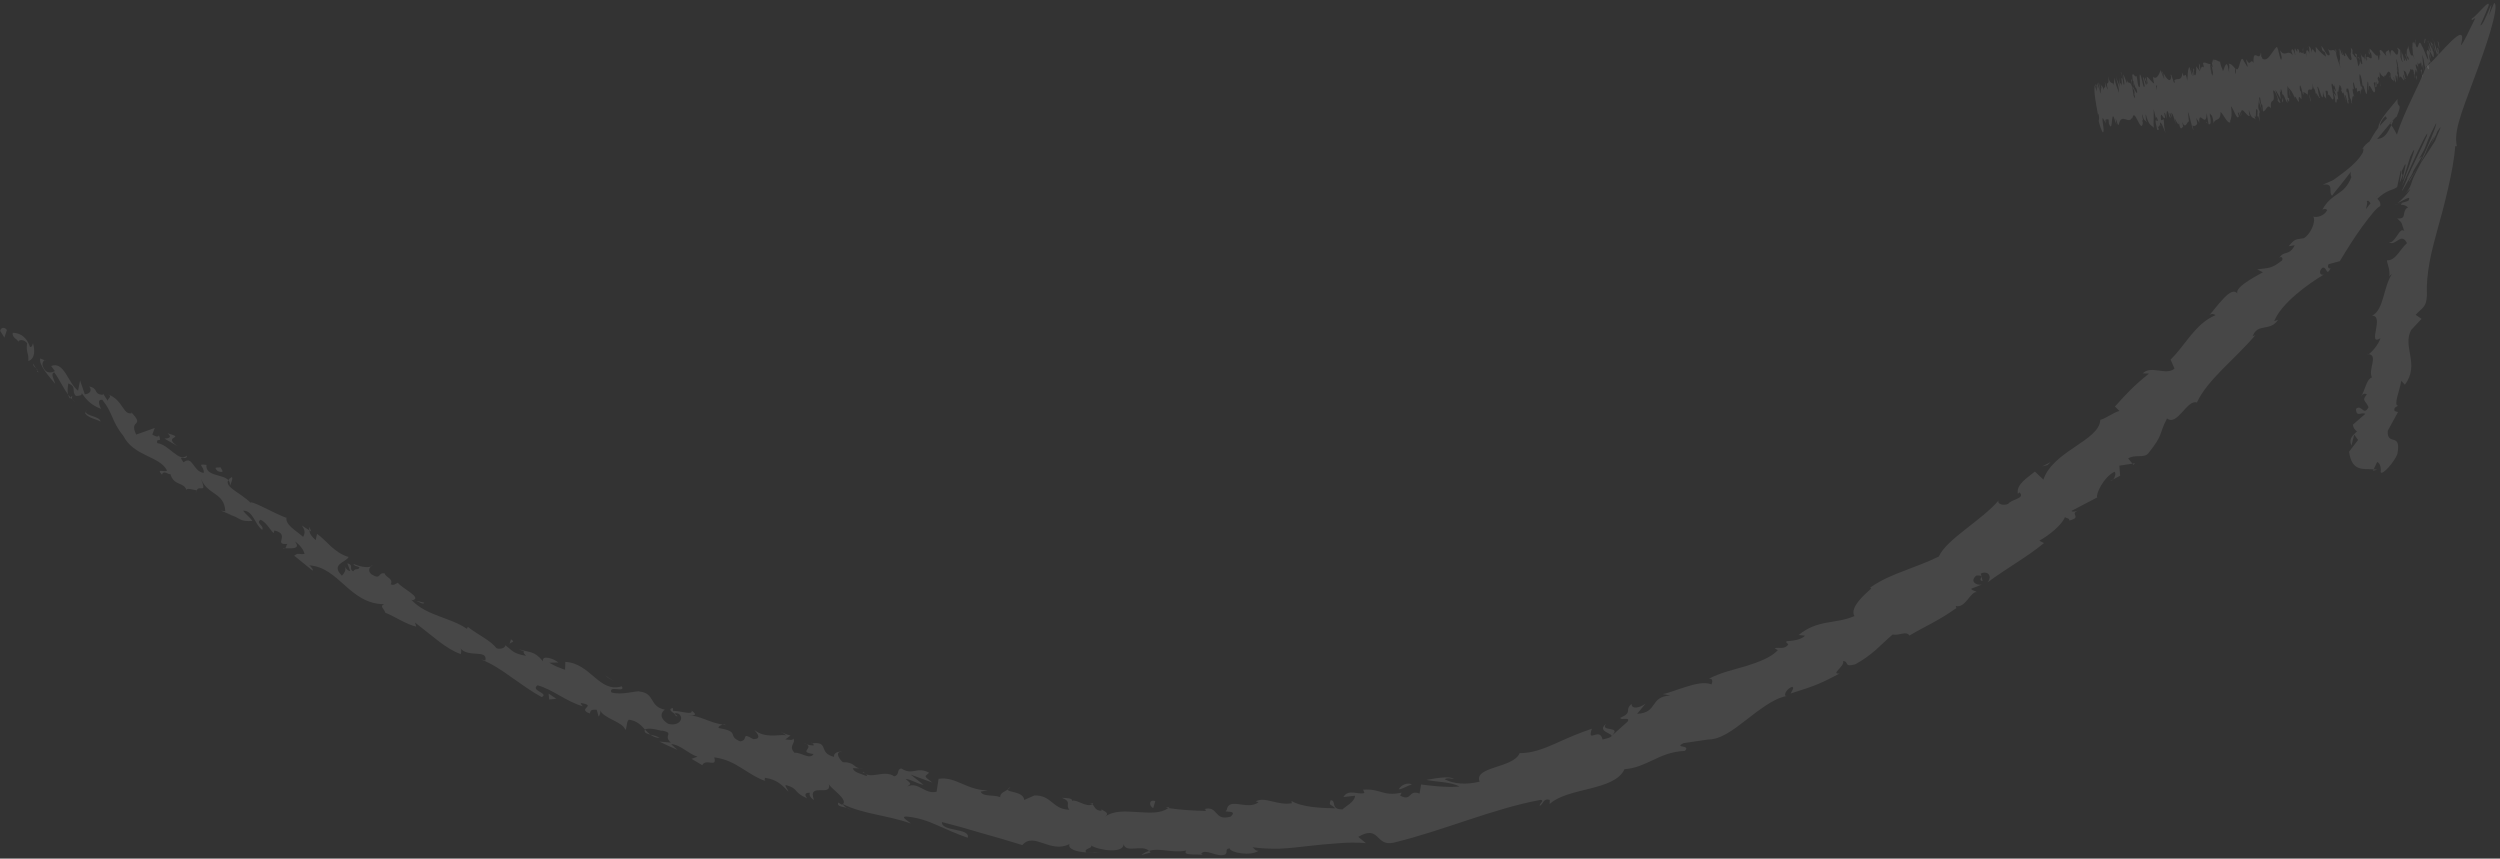 <?xml version="1.0" encoding="UTF-8"?> <svg xmlns="http://www.w3.org/2000/svg" width="297" height="102" viewBox="0 0 297 102" fill="none"><rect x="0" y="0" width="297" height="102" fill="#333333" stroke="none"/> <path d="M0.025 39.313C0.039 39.009 0.474 38.726 0.821 39.203L0.52 40.111L0.025 39.313Z" fill="white" fill-opacity="0.1"></path> <path d="M3.922 40.774C4.133 41.527 4.218 42.593 3.367 42.896C3.428 41.832 3.074 41.986 3.215 40.771C2.866 40.314 2.298 40.306 2.153 40.604C2.158 40.303 1.376 40.139 1.525 39.532C2.52 39.555 3.216 40.161 3.567 41.228C3.85 41.227 3.85 40.924 3.922 40.774Z" fill="white" fill-opacity="0.1"></path> <path d="M49.471 71.397L49.114 71.312C49.226 71.31 49.346 71.342 49.471 71.397Z" fill="white" fill-opacity="0.1"></path> <path d="M80.444 85.123C80.21 85.013 80.139 84.894 80.155 84.816C80.359 84.954 80.524 85.074 80.444 85.123Z" fill="white" fill-opacity="0.1"></path> <path d="M86.195 86.142C86.07 86.129 85.968 86.105 85.857 86.087C86.004 86.053 86.14 86.056 86.195 86.142Z" fill="white" fill-opacity="0.1"></path> <path d="M49.471 71.397L50.398 71.591C50.32 71.867 49.888 71.556 49.471 71.397Z" fill="white" fill-opacity="0.1"></path> <path d="M8.325 47.367C8.204 47.211 8.133 47.045 8.089 46.869C8.186 47 8.283 47.123 8.389 47.243C8.368 47.285 8.349 47.32 8.325 47.367Z" fill="white" fill-opacity="0.1"></path> <path d="M36.976 63.15L36.744 63.001C36.728 62.875 36.728 62.734 36.74 62.582L36.976 63.15Z" fill="white" fill-opacity="0.1"></path> <path d="M27.518 56.679C27.748 56.802 27.403 57.457 27.302 57.777C27.355 57.445 27.28 57.215 27.126 57.038C27.201 56.921 27.325 56.804 27.518 56.679Z" fill="white" fill-opacity="0.1"></path> <path d="M12.217 46.727L12.031 46.443C12.076 46.521 12.167 46.635 12.217 46.727Z" fill="white" fill-opacity="0.1"></path> <path d="M44.052 67.298C44.124 67.214 44.208 67.151 44.275 67.125C44.228 67.204 44.149 67.259 44.052 67.298Z" fill="white" fill-opacity="0.1"></path> <path d="M281.286 42.04C281.34 42.042 281.369 42.062 281.414 42.069C281.326 42.118 281.271 42.128 281.286 42.04Z" fill="white" fill-opacity="0.1"></path> <path d="M281.913 55.93L281.992 55.757C282.132 55.767 282.269 55.778 282.401 55.807L281.913 55.93Z" fill="white" fill-opacity="0.1"></path> <path d="M96.502 88.306C96.48 88.307 96.474 88.307 96.454 88.307C96.212 88.149 96.358 88.207 96.502 88.306Z" fill="white" fill-opacity="0.1"></path> <path d="M190.806 85.996C190 86.99 192.763 86.176 191.462 87.429C191.505 87.107 189.672 86.865 190.806 85.996Z" fill="white" fill-opacity="0.1"></path> <path d="M8.619 47.488C8.735 47.595 8.854 47.702 8.982 47.798C8.798 47.678 8.688 47.583 8.619 47.488Z" fill="white" fill-opacity="0.1"></path> <path d="M191.462 87.429L191.327 87.558C191.382 87.505 191.414 87.475 191.462 87.429Z" fill="white" fill-opacity="0.1"></path> <path d="M120.021 93.499C119.955 93.621 119.847 93.706 119.735 93.787C119.753 93.712 119.82 93.629 120.021 93.499Z" fill="white" fill-opacity="0.1"></path> <path d="M102.111 91.271L102.57 91.275C102.382 91.301 102.236 91.291 102.111 91.271Z" fill="white" fill-opacity="0.1"></path> <path d="M129.22 95.476C129.467 95.433 129.556 95.337 129.88 95.453C129.848 95.488 129.815 95.513 129.774 95.537C129.66 95.43 129.504 95.374 129.22 95.476Z" fill="white" fill-opacity="0.1"></path> <path d="M138.971 95.852C138.919 95.907 138.85 95.948 138.789 95.996C138.692 95.982 138.579 95.966 138.48 95.952L138.971 95.852Z" fill="white" fill-opacity="0.1"></path> <path d="M286.232 21.414C286.669 20.755 286.973 20.297 287.245 19.885C286.427 21.174 286.054 21.993 286.232 21.414Z" fill="white" fill-opacity="0.1"></path> <path d="M8.594 47.054C8.52 47.233 8.525 47.36 8.619 47.488C8.535 47.409 8.461 47.325 8.389 47.243C8.436 47.141 8.498 47.058 8.594 47.054Z" fill="white" fill-opacity="0.1"></path> <path d="M129.219 101.278L130.83 101.259C130.378 101.305 129.792 101.309 129.219 101.278Z" fill="white" fill-opacity="0.1"></path> <path d="M250.707 57.133L251.04 56.96C250.945 57.065 250.834 57.134 250.707 57.133Z" fill="white" fill-opacity="0.1"></path> <path d="M135.591 101.58C135.885 101.326 136.193 101.181 136.509 101.089C136.574 101.148 136.648 101.197 136.69 101.282L135.591 101.58Z" fill="white" fill-opacity="0.1"></path> <path d="M284.477 24.359C284.899 24.226 284.981 24.201 285.063 24.175C285.402 24.065 285.808 23.985 286.123 23.84C286.578 23.054 285.381 23.914 284.829 24.13C284.987 24.005 285.347 23.698 285.682 23.333C286.016 22.976 286.323 22.565 286.331 22.447C286.127 22.633 286.059 22.673 285.786 22.987C286.324 22.328 286.412 21.974 286.526 21.617C286.646 21.235 286.791 20.854 287.616 19.353C287.493 19.515 287.37 19.695 287.257 19.868C287.998 18.755 288.757 17.603 289.313 16.71C289.436 16.229 290.509 14.127 289.519 15.685C289.483 15.932 289.064 16.65 288.72 17.291L289.268 16.087C287.859 18.262 288.622 17.553 287.55 19.291C287.853 18.605 288.368 17.488 288.791 16.47C289.211 15.464 289.536 14.573 289.38 14.687C287.799 17.724 288.563 16.989 287.327 18.923C287.478 18.762 287.62 18.643 287.753 18.566C285.506 22.243 287.853 18.564 285.426 22.603C285.24 22.847 285.444 22.448 285.67 21.951C285.891 21.475 286.134 20.898 285.934 21.203C286.904 19.103 287.314 18.353 288.297 16.188C288.495 15.585 288.243 15.959 287.878 16.666C287.507 17.38 287.005 18.453 286.555 19.445C285.626 21.463 285.003 23.024 285.635 21.285C285.965 20.396 286.439 19.116 286.665 18.388C286.9 17.647 286.845 17.515 286.322 18.656C286.072 19.499 285.796 20.378 285.493 21.291C285.295 21.625 285.55 20.734 285.688 20.109C285.844 19.459 285.842 19.126 285.357 20.282C285.26 21.017 285.538 20.56 285.394 20.932C284.993 22.069 285.077 21.739 285.153 21.265C285.239 20.779 285.363 20.093 285.196 20.308L284.781 22.218C284.509 22.443 284.222 22.486 283.825 22.659C283.436 22.824 282.935 23.121 282.429 23.613C282.605 23.815 282.834 23.973 282.78 24.468C282.509 24.625 282.229 24.892 281.979 25.194L281.353 25.969C281.097 26.293 280.848 26.624 280.606 26.959C279.635 28.301 278.763 29.714 277.971 31.026L276.644 31.385C276.475 31.592 276.577 31.99 276.877 31.87C276.323 32.949 276.476 31.592 275.883 31.817C275.406 32.283 275.631 32.776 276.08 32.61C274.219 33.728 271.055 35.985 270.175 38.15L270.629 37.995C269.687 39.447 268.214 38.33 267.619 39.937L267.929 39.818C265.549 42.643 262.26 45.082 260.989 47.821C259.842 47.385 258.659 50.678 257.442 49.712C256.412 51.696 257.077 51.53 255.193 53.884C254.641 54.459 253.665 53.942 252.822 54.463L253.333 55.084L251.777 55.321L251.871 56.515L251.04 56.96C251.286 56.683 251.395 56.178 251.203 56.038C249.884 56.696 248.936 58.771 249.152 59.093L246.074 60.705C246.335 60.909 246.849 60.638 247.33 60.515C245.4 61.018 247.604 61.382 245.835 61.843C245.894 61.56 245.442 61.545 245.311 61.441C244.964 62.335 243.509 63.547 242.274 64.236L242.827 64.514C240.879 66.141 238.39 67.498 236.114 69.192C236.786 68.38 236.039 67.741 235.316 68.15L235.534 69.032C234.789 68.906 236.063 68.28 234.786 68.376C233.973 69.052 234.754 69.569 235.416 69.451L234.184 69.939C234.266 70.19 234.592 70.129 234.842 70.35C234.107 70.214 233.484 72.316 232.337 71.991L232.418 72.242C230.089 73.879 228.832 74.317 226.843 75.504C226.415 74.907 225.735 75.526 224.842 75.386C224.188 75.936 223.536 76.584 222.826 77.225C222.101 77.84 221.309 78.436 220.405 78.919C218.975 79.317 219.732 78.588 218.956 78.53C219.196 79.163 217.391 80.124 218.546 80.016C216.37 81.159 215.743 81.446 212.736 82.386C212.91 81.988 213.189 81.709 212.91 81.596C212.363 81.756 211.906 82.433 212.123 82.682L212.286 82.676C211.4 82.853 210.569 83.28 209.768 83.823C208.962 84.357 208.163 84.962 207.387 85.572C205.827 86.773 204.318 87.939 202.762 87.848L202.934 87.851L199.99 88.288C198.811 88.903 200.917 88.448 200.168 89.206C198.515 89.281 197.408 89.806 196.358 90.306C195.301 90.786 194.319 91.288 192.99 91.379C191.797 93.994 186.282 93.507 184.098 95.519L184.115 95.026C183.323 94.787 183.381 95.506 182.916 95.746C182.887 95.38 183.528 95.147 183.043 95.018C177.267 96.091 171.478 98.684 165.546 100.112C163.373 100.591 163.941 97.923 161.361 99.417L162.261 100.162C161.121 100.062 159.991 100.091 158.866 100.19C157.737 100.265 156.61 100.37 155.487 100.501C154.363 100.623 153.243 100.768 152.127 100.817C151.009 100.845 149.898 100.811 148.802 100.656C149.071 100.84 149.093 101.098 149.517 101.069C148.633 101.747 146.119 101.306 146.089 100.783C145.415 100.854 145.949 101.248 145.54 101.517C144.625 101.905 143.206 100.764 142.729 101.396C142.647 101.499 142.991 101.594 143.162 101.64C142.555 101.348 140.358 101.773 140.931 101.038C139.297 101.407 137.815 100.673 136.509 101.089C135.685 100.267 133.705 101.431 133.484 100.252C133.553 101.44 130.58 101.046 129.592 100.434C129.914 100.809 128.673 100.753 129.041 101.269C127.863 101.199 126.809 100.844 127.062 100.268C124.773 101.463 122.849 98.774 121.449 100.395C119.751 99.856 118.119 99.394 116.535 98.95C114.956 98.471 113.42 98.045 111.904 97.66C111.815 98.839 115.295 98.326 114.971 99.527C113.534 99.049 112.438 98.494 111.334 98.034C110.236 97.546 109.133 97.14 107.664 97C106.884 97.012 107.988 97.584 108.203 97.831C105.379 96.826 102.563 96.73 100.136 95.53C100.116 95.641 100.365 95.823 100.606 95.969C100.106 95.824 99.391 95.843 99.577 95.341L100.032 95.609C101.013 95.061 98.432 93.516 98.451 93.097C98.918 94.805 95.851 92.822 96.707 95.048C96.401 94.864 96.051 94.512 96.22 94.186C95.704 94.159 95.492 94.32 95.885 94.843C94.157 94.097 94.954 93.7 93.334 93.252C93.268 93.504 93.567 93.695 93.652 94.037C92.968 93.312 92.292 92.588 90.868 92.403C90.905 92.576 90.688 92.726 91.097 92.841C88.765 92.093 87.539 90.309 84.847 89.975C85.236 91.295 83.871 90.033 83.424 90.903L82.158 90.151L82.858 89.895C81.663 89.493 80.853 88.459 79.727 88.399L80.472 89.088C79.748 88.778 79.036 88.435 78.323 88.098L79.697 88.224C78.684 87.302 80.249 87.113 78.599 86.778C78.879 86.991 77.427 86.346 76.61 86.651C76.144 86.135 75.664 85.628 74.721 85.499C74.383 85.697 74.504 86.575 74.283 86.708C74.016 85.719 71.639 85.386 71.254 84.291C71.414 84.578 71.232 85.055 71.112 85.12L70.891 84.313C70.271 84.291 70.153 84.35 70.082 84.764C68.43 84.177 71.073 83.845 68.963 83.509C69.091 83.622 68.98 83.683 69.252 83.91C67.23 83.329 65.725 81.936 63.864 81.412C62.942 82.067 65.284 82.334 64.354 82.816C63.134 82.151 61.953 81.288 60.772 80.465C59.601 79.622 58.424 78.833 57.173 78.349L57.668 78.471C57.95 77.078 55.584 78.197 54.677 76.99C54.924 77.232 54.713 77.872 54.704 77.694C52.965 77.064 51.529 75.669 49.309 73.96L49.441 74.436C48.334 74.213 46.867 73.22 45.772 72.788C45.646 72.308 45.038 72.032 45.646 71.78C41.502 71.756 40.306 67.388 36.726 67.162C37.049 67.364 37.336 67.901 37.077 67.744L34.954 66.016C35.458 65.621 35.45 65.898 36.18 65.806C36.081 65.319 35.587 64.676 35.023 64.316C35.833 65.306 34.494 65.129 33.867 65.128C34.042 65.02 33.999 64.752 34.138 64.618C32.364 64.76 34.595 63.472 32.591 63.022L32.503 63.343C31.988 62.81 31.665 62.095 30.966 61.743C30.31 62.147 31.426 62.437 31.151 62.944C30.253 62.311 30.092 60.646 28.887 60.666C29.161 61.088 29.712 61.467 29.988 61.889C28.64 61.962 28.651 61.717 27.915 61.373L27.99 61.402L26.246 60.658L26.761 60.744C26.672 58.462 24.657 58.872 23.848 56.825C24.647 58.79 23.708 57.532 23.361 58.255C22.85 58.157 22.124 57.935 22.161 58.236C21.826 57.203 20.676 57.787 20.23 56.3C20.035 56.472 19.464 55.76 19.242 56.392C18.446 55.549 19.722 56.198 19.834 55.882C18.949 54.145 15.892 54.252 14.631 51.746C13.221 50.017 13.447 49.09 12.156 47.498C11.372 47.389 12.004 48.568 12.004 48.568C10.913 48.176 10.325 47.585 9.713 46.706C9.732 47.01 9.446 47.018 9.02 47.037C8.426 46.45 9.19 45.967 8.113 45.549C8.073 45.888 7.965 46.391 8.089 46.869C7.487 46.057 7.057 45.067 6.443 44.229C5.95 44.389 6.467 45.139 6.551 45.595C5.811 44.7 4.578 43.346 4.782 42.587L5.495 42.881C5.206 42.582 4.937 43.193 5.083 43.492C5.453 44.557 6.306 44.234 6.513 44.078L6.075 43.483C7.606 42.839 8.103 45.551 9.278 46.42L9.513 45.198L10.075 46.842C10.5 46.825 11.05 46.493 10.604 45.914C11.742 46.158 11.065 46.795 12.129 46.897C12.263 46.887 12.259 46.818 12.217 46.727L12.799 47.614C12.789 47.312 13.412 47.122 12.831 46.855C14.626 47.502 14.595 49.322 15.644 49.094L15.567 48.948C17.315 50.788 15.263 49.727 16.178 51.631L18.383 50.843L18.096 51.627C18.319 51.761 18.762 52.026 18.879 51.714C19.315 52.736 18.539 51.89 18.673 52.642C20.103 52.816 21.233 54.979 22.209 54.125C22.211 54.88 20.974 53.789 21.797 54.924C22.909 54.042 22.908 56.018 24.199 56.18C24.325 55.401 23.236 55.072 24.524 55.229C24.383 56.607 26.475 56.303 27.126 57.038C26.617 57.845 28.607 58.563 29.765 59.723C29.855 59.411 32.566 60.991 34.007 61.514L34.057 61.357C33.771 62.324 35.165 63.017 36.013 63.781C36.283 63.273 36.234 62.974 35.86 62.431L36.744 63.001C36.79 63.395 36.984 63.708 37.504 64.169L37.661 63.42C38.815 64.214 39.621 65.627 41.407 66.168C41.151 66.796 39.21 67.006 40.622 68.395C40.869 68.123 41.248 67.629 40.895 67.24C41.011 67.366 41.239 67.808 41.605 67.843L41.263 66.923C42.104 67.125 41.37 67.585 41.967 67.873C42.22 67.424 42.576 67.805 42.703 67.405C42.584 67.277 42.099 67.296 41.985 66.995C42.672 67.292 43.6 67.486 44.052 67.298C43.849 67.519 43.703 67.897 44.138 68.23C45.33 68.976 44.864 67.938 45.702 68.124C45.813 68.612 46.777 68.728 46.416 69.409C46.776 69.608 47.02 69.333 47.26 69.229C47.724 69.882 50.165 70.982 49.055 71.296L48.866 71.251C48.889 71.282 48.925 71.304 48.954 71.339C50.684 73.159 53.508 73.344 55.464 74.702L55.579 74.471C56.699 75.383 58.293 76.067 58.96 76.997C59.337 77.18 60.054 77.008 60.028 76.653C60.913 77.3 60.896 77.622 62.483 77.913C61.697 77.039 62.988 77.72 61.625 77.132C62.976 77.553 63.446 77.285 64.51 78.563C64.324 77.75 65.812 78.248 66.333 78.707L65.248 78.726C65.888 79.126 66.503 79.354 67.133 79.571L67.161 78.632C70.187 78.795 71.168 82.365 73.872 81.532C74.343 82.38 72.274 81.343 72.628 82.254C73.896 82.645 75.627 82.004 76.006 82.155C77.845 82.37 77.108 83.941 78.988 84.309C78.655 84.513 78.146 85.206 79.37 85.983C80.651 86.346 81.335 85.337 80.644 84.809C80.358 84.673 80.178 84.712 80.155 84.816C79.795 84.559 79.324 84.236 79.928 84.105L79.98 84.456C80.695 84.404 82.385 85.036 82.158 84.413C82.993 85.019 82.387 85.033 81.638 84.94C83.378 85.074 84.124 85.798 85.857 86.087C85.543 86.158 85.189 86.417 85.448 86.506C87.984 86.947 86.327 87.414 87.931 88.078C89.011 87.928 87.941 86.895 89.474 87.804C90.579 87.822 89.932 87.087 89.61 86.718C90.928 87.785 92.533 87.21 93.421 87.352L92.7 86.882C93.132 87.162 93.521 87.271 93.916 87.384L93.29 87.848C93.787 87.879 94.183 87.992 94.245 87.742C94.615 88.272 93.589 88.625 94.396 89.438C95.107 89.316 96.213 90.324 96.651 89.575C94.606 89.3 97.084 88.848 95.461 88.244C95.754 88.429 96.144 88.547 96.642 88.566C96.738 88.496 96.618 88.386 96.502 88.306C98.576 88.084 97.127 89.428 99.094 89.918C98.962 89.405 99.766 89.184 100.06 89.362C99.271 89.167 99.49 90.013 100.131 90.547C101.476 90.527 101.435 91.163 102.111 91.271L101.313 91.263C101.461 91.772 102.113 91.858 102.968 92.202C103.125 91.868 102.219 91.777 102.571 91.694C103.376 92.712 104.983 91.376 106.232 92.224C106.932 92.059 106.474 91.392 107.075 91.297C108.493 92.186 108.864 90.997 110.38 91.799C109.799 92.321 109.742 92.154 110.773 92.974L108.191 92.024L109.729 93.247C108.918 93.098 108.101 92.531 107.597 92.541C108.313 93.198 108.262 93.03 107.771 93.462C109.06 92.76 109.866 94.425 111.268 94.054L111.505 92.528C113.532 92.201 114.783 93.87 117.347 93.901L116.504 94.037C116.748 94.707 118.039 94.365 118.821 94.702C118.815 94.181 119.348 94.061 119.735 93.787C119.645 94.161 121.572 93.983 121.68 95.035L122.88 94.503C124.935 94.428 125.054 96.182 127.043 96.192C126.5 95.579 127.421 95.296 126.146 94.777C126.799 94.831 127.392 94.791 127.373 95.148C127.778 94.868 129.133 96.008 129.774 95.537C130.035 95.778 130.091 96.321 130.833 96.319C130.92 96.22 130.845 96.066 130.845 96.066C130.832 96.319 131.983 96.475 131.303 97.009C132.368 96.25 133.776 96.398 135.161 96.476C136.545 96.559 137.901 96.672 138.789 95.996C140.221 96.225 141.954 96.316 143.26 96.337C143.173 96.184 143.251 96.08 143.005 96.138C144.789 95.622 144.149 97.599 146.191 97.017C147.207 96.138 145.086 96.608 145.727 96.263C145.944 94.579 148.202 96.356 149.524 95.293L149.187 95.212C150.192 94.562 151.783 95.741 153.486 95.421C153.486 95.421 153.39 95.28 153.454 95.167C154.694 95.903 156.955 95.998 158.635 96.03C158.043 95.445 157.845 95.782 158.078 95.072C158.824 95.064 157.988 96.179 159.488 96.158C159.922 95.73 160.943 95.266 160.983 94.533L159.597 94.688C160.181 93.665 161.385 94.469 162.092 94.206L161.94 93.816C164.067 93.662 164.259 94.657 166.515 94.165L166.334 94.513C167.756 95.285 167.271 93.759 168.647 94.276L168.826 93.195C169.691 93.321 171.868 93.584 173.374 93.439C172.377 92.87 170.607 92.906 169.463 92.652C170.27 92.51 172.192 92.124 172.722 92.535C172.378 92.511 171.918 92.358 171.634 92.584C172.784 93.154 174.178 93.246 175.781 92.865C175.038 91.045 179.802 91.277 180.534 89.475C182.03 89.478 183.372 88.955 184.741 88.351C186.107 87.734 187.522 87.097 189.112 86.574C188.5 88.453 190.046 86.278 190.381 87.856C191.156 87.681 191.431 87.551 191.462 87.429L193.368 85.717C193.732 85.089 192.545 85.644 192.488 85.283C194.048 84.582 192.923 84.403 193.827 83.622C193.818 84.242 194.677 84.178 195.491 83.592L194.493 84.8C197.021 84.678 195.902 82.767 198.437 82.627L197.543 82.454C198.167 82.355 199.214 81.918 200.308 81.595C201.391 81.246 202.509 80.977 203.328 81.307C203.451 81.047 203.53 80.529 202.99 80.653C204.283 79.936 205.923 79.572 207.448 79.125C208.954 78.643 210.364 78.128 211.205 77.247L210.826 77.005C211.367 76.852 212.021 77.212 212.451 76.546C212.344 76.42 212.071 76.304 212.287 76.166C212.61 76.156 213.914 76.095 214.434 75.516L213.68 75.442C215.93 73.564 218.046 74.174 220.306 73.189C219.716 72.205 221.445 70.676 222.304 69.917L222.184 69.8C223.562 68.844 224.905 68.305 226.244 67.8C227.566 67.27 228.912 66.816 230.33 66.117C231.256 64.047 235.374 61.867 237.447 59.441C237.192 59.891 238.049 60.107 238.565 59.866C239.02 59.26 240.645 59.238 239.911 58.486L239.72 58.667C239.515 57.505 240.849 56.782 241.743 56.023L242.756 56.975C243.919 53.55 249.417 52.347 249.515 49.88C250.301 49.653 250.991 49.046 251.777 48.819L251.254 48.295C252.643 46.768 253.315 45.988 255.291 44.385L254.553 44.353C255.561 43.344 257.332 44.667 258.334 43.787L257.863 42.719C259.67 40.975 260.75 38.482 263.211 37.436C263.067 37.352 262.788 37.18 262.471 37.437C262.875 37.008 263.547 36.074 264.209 35.41C264.851 34.727 265.497 34.324 265.898 35.004C265.206 34.302 267.587 33.044 268.832 32.343L268.156 32.003C269.615 31.797 269.827 31.942 271.108 30.941C271.297 30.599 270.905 30.305 270.699 30.8C271.271 29.611 271.898 30.556 272.615 29.134L271.895 29.256C272.707 28.236 272.824 28.481 273.699 28.299C274.455 27.873 275.186 26.31 274.817 25.734C275.233 25.866 276.106 25.679 276.467 24.974C276.348 24.734 276.047 24.844 275.899 24.901C276.426 23.918 277.117 23.446 277.732 23.018C278.053 22.783 278.299 22.65 278.597 22.305C278.894 21.964 279.137 21.582 279.343 21.038C279.221 20.804 279.234 20.594 279.303 20.392C278.919 20.881 278.553 21.347 278.223 21.768C278.141 21.874 278.062 21.976 277.984 22.076C277.927 22.145 277.873 22.211 277.819 22.275C277.716 22.402 277.619 22.519 277.533 22.624C277.188 23.049 276.998 23.303 277.062 23.27C276.553 22.834 277.376 21.709 275.946 21.944C276.229 21.819 276.565 21.673 276.928 21.513C277.024 21.465 277.098 21.45 277.216 21.372C277.341 21.283 277.468 21.191 277.596 21.098C277.84 20.918 278.088 20.735 278.339 20.55C279.31 19.811 280.131 19.101 280.703 18.13C280.739 17.979 280.776 17.829 280.786 17.65L280.621 17.734C280.901 17.274 281.203 16.997 281.488 16.823C281.874 16.159 282.131 15.704 282.54 15.175C282.616 14.174 284.142 12.672 284.838 11.755C284.714 13.118 285.547 11.883 284.692 13.951C284.796 13.734 284.589 13.937 284.176 14.4C284.084 14.48 283.975 14.6 283.913 14.605C283.925 14.624 283.939 14.643 283.955 14.659C283.544 15.15 283.008 15.793 282.4 16.522C282.975 16.411 283.425 16.367 284.092 14.866C284.387 15.272 284.63 15.771 284.753 15.995C285.575 13.293 287.483 9.984 288.133 8.096C289.12 7.172 290.324 5.741 291.26 4.848C292.187 3.965 292.808 3.67 292.353 5.36C292.57 5.363 293.504 3.244 294.05 2.195C293.953 2.098 293.544 2.658 293.653 2.199C293.962 2.087 294.716 1.173 295.22 0.701C295.47 0.468 295.651 0.352 295.662 0.529C295.664 0.551 295.662 0.578 295.658 0.609C295.657 0.635 295.653 0.663 295.596 0.808C295.495 1.062 295.402 1.295 295.318 1.506C295.123 1.981 294.909 2.474 294.67 2.998C294.868 3.103 295.337 2.016 295.662 1.234C295.985 0.458 296.146 0.074 295.667 1.866L296.302 0.361C296.672 0.468 296.385 1.934 295.86 3.708C295.331 5.501 294.561 7.619 293.853 9.514C293.142 11.423 292.496 13.105 292.129 14.42C291.758 15.757 291.671 16.701 291.952 17.706C291.894 17.408 291.868 17.269 291.677 17.385C291.583 18.811 291.237 20.631 290.821 22.441C290.611 23.35 290.383 24.261 290.151 25.157L289.582 27.229C288.861 29.827 288.203 32.431 288.314 35.106C288.267 36.603 287.633 36.625 286.982 37.4L287.681 37.882L286.462 39.184C285.341 41.163 287.528 43.282 285.704 45.7L285.264 45.238C285.147 46.226 284.279 48.23 284.909 48.201C284.793 48.278 284.301 48.398 284.486 48.836L284.882 48.954L283.665 51.174C283.547 53.079 285.324 51.241 284.806 53.943C284.43 54.907 283.005 56.525 282.819 56.09C282.889 55.683 282.797 55.006 282.401 54.886L281.992 55.757C280.772 55.659 279.4 56.087 279.071 53.662L280.142 52.262L279.679 51.631L279.352 52.937C278.977 52.071 279.56 51.705 280.006 51.249C279.728 51.055 279.563 50.789 279.519 50.454L280.99 49.173C280.568 48.885 279.918 49.656 279.891 48.57C280.576 47.969 280.776 49.49 281.385 48.378C281.014 47.511 280.526 47.631 281.181 46.858C280.904 46.667 280.668 46.809 280.456 47.127C280.996 46.428 281.07 45.096 281.789 44.833C281.298 43.907 282.552 42.242 281.414 42.069C281.737 41.883 282.595 40.885 282.8 40.179C281.167 41.19 283.318 37.478 281.802 37.504C283.224 36.804 283.116 34.122 284.167 32.555C284.051 32.63 283.814 32.775 283.842 32.94C283.957 31.951 283.655 31.59 283.566 30.919C284.59 31.016 285.152 29.562 285.947 28.887C285.25 27.489 284.617 29.346 283.776 28.769C284.571 29.008 285.039 26.89 285.623 27.442C285.23 26.404 285.507 26.598 284.785 25.948C285.426 26.007 285.525 25.808 285.582 25.521C285.61 25.378 285.627 25.213 285.695 25.047C285.758 24.908 285.898 24.648 286.096 24.665C285.575 24.107 284.903 24.519 285.385 24.141C285.19 24.12 284.949 24.231 284.771 24.281C284.596 24.346 284.477 24.359 284.477 24.359ZM282.32 23.356L282.327 23.372C282.456 23.241 282.566 23.129 282.637 23.058C282.57 23.12 282.48 23.206 282.32 23.356ZM281.081 24.853C281.257 24.601 281.403 24.408 281.612 24.161C281.498 23.901 281.288 23.746 281.154 23.931C281.327 23.984 281.143 24.448 281.081 24.853ZM283.389 13.814C282.915 14.239 282.769 14.658 282.728 14.954C282.944 14.704 283.199 14.426 283.527 14.096C283.541 14.124 283.569 14.14 283.583 14.174C283.536 14.003 283.482 13.855 283.389 13.814Z" fill="white" fill-opacity="0.1"></path> <path d="M284.176 14.4C284.235 14.354 284.267 14.37 284.344 14.286C284.256 14.488 284.175 14.673 284.092 14.866C284.045 14.795 283.998 14.723 283.955 14.659C284.03 14.57 284.107 14.481 284.176 14.4Z" fill="white" fill-opacity="0.1"></path> <path d="M49.055 71.296L49.114 71.312C49.055 71.312 49.002 71.314 48.954 71.339C49.006 71.329 49.018 71.309 49.055 71.296Z" fill="white" fill-opacity="0.1"></path> <path d="M253.451 55.224L253.333 55.084L253.635 55.032L253.451 55.224Z" fill="white" fill-opacity="0.1"></path> <path d="M33.867 65.128C33.806 65.166 33.718 65.192 33.584 65.173C33.618 65.138 33.733 65.13 33.867 65.128Z" fill="white" fill-opacity="0.1"></path> <path d="M27.915 61.373L26.943 61.03C27.384 61.15 27.683 61.265 27.915 61.373Z" fill="white" fill-opacity="0.1"></path> <path d="M23.263 58.576C23.283 58.431 23.324 58.338 23.361 58.255L23.371 58.26L23.263 58.576Z" fill="white" fill-opacity="0.1"></path> <path d="M100.606 95.969C100.677 95.989 100.744 96.013 100.802 96.047C101.251 96.295 100.938 96.167 100.606 95.969Z" fill="white" fill-opacity="0.1"></path> <path d="M76.61 86.651C76.816 86.871 77.021 87.091 77.258 87.27C76.811 87.16 76.473 87.046 76.61 86.651Z" fill="white" fill-opacity="0.1"></path> <path d="M129.042 101.28L129.041 101.269L129.219 101.278L129.042 101.28Z" fill="white" fill-opacity="0.1"></path> <path d="M78.375 87.68C77.897 87.656 77.552 87.49 77.258 87.27C77.624 87.357 78.062 87.442 78.375 87.68Z" fill="white" fill-opacity="0.1"></path> <path d="M4.599 44.262L4.382 44.111C4.417 44.078 4.432 44.038 4.436 44.002L4.599 44.262Z" fill="white" fill-opacity="0.1"></path> <path d="M4.436 44.002L4.275 43.744C4.375 43.832 4.458 43.913 4.436 44.002Z" fill="white" fill-opacity="0.1"></path> <path d="M3.938 43.199L4.275 43.744C4.115 43.604 3.903 43.448 3.938 43.199Z" fill="white" fill-opacity="0.1"></path> <path d="M10.305 48.655L10.2 48.913C10.201 48.843 10.233 48.757 10.305 48.655Z" fill="white" fill-opacity="0.1"></path> <path d="M11.953 50.088C11.512 49.808 10.577 49.713 10.119 49.121L10.2 48.913C10.212 49.443 11.851 49.428 11.953 50.088Z" fill="white" fill-opacity="0.1"></path> <path d="M21.116 53.018L19.542 52.109C19.966 52.072 20.524 52.014 19.911 51.469C22.236 52.15 19.153 51.696 21.116 53.018Z" fill="white" fill-opacity="0.1"></path> <path d="M25.876 55.976C25.16 55.312 26.123 55.647 26.173 55.486C26.525 56.05 26.61 56.188 25.876 55.976Z" fill="white" fill-opacity="0.1"></path> <path d="M60.504 76.597L60.708 75.954C61.334 76.368 60.602 76.191 60.504 76.597Z" fill="white" fill-opacity="0.1"></path> <path d="M66.085 83.017L65.24 83.102L65.172 82.395L66.085 83.017Z" fill="white" fill-opacity="0.1"></path> <path d="M72.166 80.468L71.904 80.256L72.953 80.947L72.166 80.468Z" fill="white" fill-opacity="0.1"></path> <path d="M137.248 95.171L137.008 95.989C136.51 95.832 136.429 94.907 137.248 95.171Z" fill="white" fill-opacity="0.1"></path> <path d="M166.178 93.76C166.419 93.298 167.172 92.891 167.74 93.198C167.109 93.371 166.524 93.804 166.178 93.76Z" fill="white" fill-opacity="0.1"></path> <path d="M243.242 55.256L242.614 55.409L243.615 54.896L243.242 55.256Z" fill="white" fill-opacity="0.1"></path> <path d="M289.704 5.068C289.759 5.286 289.826 5.791 289.752 5.701L289.577 4.853L289.704 5.068Z" fill="white" fill-opacity="0.1"></path> <path d="M289.552 6.712C289.418 6.309 289.224 5.594 289.147 4.802C289.344 5.612 289.307 5.267 289.533 6.233C289.608 6.323 289.594 5.943 289.535 5.629C289.59 5.845 289.598 5.427 289.714 5.958C289.74 6.632 289.647 6.674 289.459 6.143C289.466 6.335 289.522 6.556 289.552 6.712Z" fill="white" fill-opacity="0.1"></path> <path d="M283.971 8.958L283.992 8.85C283.991 8.908 283.983 8.94 283.971 8.958Z" fill="white" fill-opacity="0.1"></path> <path d="M280.457 9.992C280.487 10.008 280.513 10.091 280.526 10.169C280.491 10.116 280.462 10.067 280.457 9.992Z" fill="white" fill-opacity="0.1"></path> <path d="M279.991 11.031C280 11.002 280.009 10.987 280.018 10.967C280.017 11.047 280.01 11.093 279.991 11.031Z" fill="white" fill-opacity="0.1"></path> <path d="M283.971 8.958L283.917 9.241C283.867 8.964 283.934 9.026 283.971 8.958Z" fill="white" fill-opacity="0.1"></path> <path d="M288.433 4.778C288.459 4.816 288.488 4.894 288.519 4.995C288.498 4.961 288.476 4.932 288.456 4.912C288.449 4.866 288.442 4.825 288.433 4.778Z" fill="white" fill-opacity="0.1"></path> <path d="M285.659 9.4L285.688 9.397C285.712 9.492 285.738 9.61 285.767 9.74L285.659 9.4Z" fill="white" fill-opacity="0.1"></path> <path d="M286.894 9.34C286.871 9.376 286.749 8.653 286.689 8.337C286.751 8.633 286.793 8.772 286.826 8.824C286.847 8.963 286.87 9.128 286.894 9.34Z" fill="white" fill-opacity="0.1"></path> <path d="M288.618 7.761L288.668 7.855C288.655 7.825 288.635 7.799 288.618 7.761Z" fill="white" fill-opacity="0.1"></path> <path d="M284.816 9.694C284.83 9.802 284.841 9.898 284.845 9.955C284.831 9.864 284.821 9.777 284.816 9.694Z" fill="white" fill-opacity="0.1"></path> <path d="M250.028 9.597C250.037 9.649 250.04 9.682 250.047 9.726C250.029 9.655 250.028 9.597 250.028 9.597Z" fill="white" fill-opacity="0.1"></path> <path d="M249.18 13.412L249.206 13.447C249.23 13.584 249.253 13.719 249.274 13.853L249.18 13.412Z" fill="white" fill-opacity="0.1"></path> <path d="M279.015 12.136L279.018 12.121C279.06 12.2 279.042 12.188 279.015 12.136Z" fill="white" fill-opacity="0.1"></path> <path d="M268.644 13.225C268.66 12.558 268.325 12.422 268.388 11.673C268.415 11.96 268.723 12.78 268.644 13.225Z" fill="white" fill-opacity="0.1"></path> <path d="M288.416 4.878C288.399 4.872 288.381 4.868 288.365 4.878C288.384 4.851 288.399 4.851 288.416 4.878Z" fill="white" fill-opacity="0.1"></path> <path d="M268.388 11.673L268.394 11.596C268.392 11.628 268.39 11.648 268.388 11.673Z" fill="white" fill-opacity="0.1"></path> <path d="M276.365 12.108C276.351 11.979 276.346 11.881 276.342 11.786C276.353 11.86 276.361 11.952 276.365 12.108Z" fill="white" fill-opacity="0.1"></path> <path d="M278.128 10.772L278.096 10.877C278.104 10.807 278.128 10.772 278.128 10.772Z" fill="white" fill-opacity="0.1"></path> <path d="M275.207 11.241C275.189 11.301 275.196 11.402 275.146 11.31C275.143 11.273 275.143 11.247 275.143 11.22C275.171 11.317 275.195 11.361 275.207 11.241Z" fill="white" fill-opacity="0.1"></path> <path d="M274.167 11.401C274.164 11.344 274.165 11.302 274.164 11.252C274.177 11.265 274.203 11.286 274.203 11.286L274.167 11.401Z" fill="white" fill-opacity="0.1"></path> <path d="M253.242 9.448C253.251 9.655 253.272 9.883 253.295 10.108C253.23 9.589 253.049 9.429 253.242 9.448Z" fill="white" fill-opacity="0.1"></path> <path d="M288.496 5.186C288.461 5.004 288.439 4.914 288.416 4.878C288.416 4.878 288.442 4.898 288.456 4.912C288.476 5.02 288.493 5.12 288.496 5.186Z" fill="white" fill-opacity="0.1"></path> <path d="M274.273 5.525L274.124 5.658C274.16 5.58 274.214 5.535 274.273 5.525Z" fill="white" fill-opacity="0.1"></path> <path d="M260.715 8.374L260.664 8.293C260.676 8.275 260.693 8.294 260.715 8.374Z" fill="white" fill-opacity="0.1"></path> <path d="M273.618 5.628C273.628 5.889 273.62 6.042 273.603 6.144C273.587 6.088 273.572 6.043 273.555 5.96L273.618 5.628Z" fill="white" fill-opacity="0.1"></path> <path d="M251.939 8.564C252.093 8.518 252.159 9.485 252.277 10.027C252.507 10.268 252.255 9.312 252.243 8.813C252.399 9.048 252.626 9.908 252.707 9.857C252.689 9.699 252.697 9.64 252.647 9.446C252.888 10.184 253.021 9.424 253.313 10.354C253.311 10.269 253.303 10.181 253.295 10.108C253.346 10.59 253.418 11.082 253.477 11.426C253.55 11.432 253.702 12.008 253.632 11.38C253.592 11.406 253.548 11.155 253.498 10.964L253.614 11.222C253.541 10.316 253.465 10.929 253.362 10.265C253.551 10.534 253.835 11.249 253.905 10.978C253.792 10.098 253.601 10.723 253.627 9.921L253.508 10.282C253.423 8.879 253.419 10.395 253.309 8.897C253.494 8.607 253.63 9.304 253.814 9.012C253.94 9.491 253.91 9.735 254.036 10.214C254.492 11.04 253.944 7.971 254.36 9.101C254.512 9.675 254.709 10.781 254.784 10.168L254.573 9.186C254.775 9.054 254.919 10.592 255.043 9.889C254.942 9.506 254.821 9.588 254.835 9.465C254.861 8.659 255.028 10.01 255.141 9.992L255.028 9.111C255.281 9.212 255.635 9.806 255.917 9.926C255.862 9.667 255.775 9.399 255.794 9.122C256.186 9.509 256.468 8.905 256.7 8.335L256.937 9.074C256.964 9.062 256.935 8.723 256.883 8.582C256.96 8.275 256.965 9.061 257.069 9.35C257.147 9.392 257.093 8.9 257.013 8.679C257.328 9.287 257.841 9.967 257.941 9.12L257.862 8.902C257.99 8.566 258.303 10.423 258.356 9.691L258.304 9.562C258.636 9.173 259.166 9.8 259.281 8.611C259.506 9.693 259.583 8.065 259.845 9.582C259.946 8.794 259.841 8.531 260.07 7.976C260.141 7.893 260.34 8.907 260.467 9.049L260.345 8.254L260.613 9.066L260.538 8.103L260.664 8.293C260.634 8.347 260.641 8.662 260.682 8.89C260.887 9.227 260.959 8.279 260.899 7.871L261.356 8.488C261.298 8.169 261.222 8.069 261.144 7.872C261.458 8.654 261.047 7.029 261.335 7.745C261.341 7.929 261.421 8.217 261.45 8.377C261.461 7.883 261.656 7.847 261.832 8.027L261.719 7.484C261.959 7.302 262.311 7.66 262.602 7.604C262.537 7.876 262.709 8.823 262.809 8.901L262.712 8.054C262.849 8.566 262.672 8.386 262.885 9.005C262.979 8.891 262.809 8.037 262.704 7.773L262.882 8.044C262.851 7.792 262.799 7.665 262.74 7.346C262.876 7.859 262.839 6.465 263.059 7.36L263.027 7.109C263.32 7.056 263.497 7.324 263.742 7.328C263.86 8.053 263.928 7.877 264.091 8.453C264.23 8.193 264.337 7.592 264.557 7.621C264.762 7.958 264.696 8.228 264.83 8.649C264.738 7.986 264.959 8.015 264.775 7.557C265.045 7.625 265.119 7.639 265.523 8.124C265.531 8.4 265.51 8.524 265.565 8.747C265.64 8.846 265.655 8.448 265.597 8.132L265.571 8.066C266.086 9 266.102 6.008 266.603 7.34L266.576 7.274L266.986 7.946C267.105 7.81 266.826 7.462 266.863 7.036C267.356 8.089 267.346 6.796 267.724 7.489C267.625 5.507 268.47 7.512 268.553 6.224L268.609 6.686C268.75 7.124 268.654 6.41 268.69 6.296C268.738 6.654 268.678 6.721 268.761 6.964C269.451 7.423 269.904 6.096 270.459 5.584C270.666 5.425 270.957 7.939 271.072 6.798L270.858 5.958C271.475 6.907 271.787 5.775 272.371 6.572C272.313 6.379 272.273 6.124 272.229 6.134C272.227 5.5 272.574 6.048 272.655 6.553C272.715 6.485 272.6 6.094 272.603 5.83C272.64 5.449 272.964 6.583 272.919 5.958C272.912 5.857 272.861 5.761 272.836 5.716C272.945 6.006 273.112 5.594 273.164 6.318C273.279 5.95 273.534 6.588 273.603 6.144C273.815 6.929 273.831 5.711 274.035 6.836C273.841 5.67 274.183 5.848 274.375 6.38C274.285 6.032 274.41 6 274.292 5.518C274.416 5.515 274.561 5.714 274.634 6.317C274.639 4.885 275.258 7.37 275.104 5.561C275.563 6.131 275.961 6.503 276.329 6.725C276.135 5.563 275.953 6.666 275.776 5.442C276.158 5.873 276.491 6.844 276.752 6.516C276.806 6.344 276.629 6.017 276.571 5.824C276.953 6.254 277.148 5.624 277.52 6.215C277.503 6.107 277.455 5.993 277.413 5.908C277.472 5.937 277.511 5.717 277.588 6.247L277.514 6.112C277.547 6.894 277.978 7.683 278.05 8.087C277.722 6.584 278.261 7.663 277.817 5.77C277.868 5.864 277.951 6.108 277.997 6.462C278.034 6.351 278.018 6.142 277.902 5.747C278.14 6.005 278.159 6.579 278.332 6.539C278.292 6.282 278.241 6.189 278.176 5.89C278.342 6.376 278.509 6.862 278.622 6.622C278.589 6.469 278.575 6.266 278.532 6.276C278.798 6.313 279.171 7.537 279.375 7.012C279.119 5.911 279.413 6.63 279.277 5.664L279.471 5.927L279.484 6.405C279.612 6.368 279.837 7.051 279.901 6.718L279.742 6.336L280.016 6.48L279.934 6.868C280.144 7.343 280.11 8.089 280.243 7.793C280.192 7.7 280.372 7.76 280.352 7.182C280.465 7.478 280.581 7.787 280.641 7.534C280.619 7.221 280.455 6.471 280.439 6.264C280.629 7.059 280.781 6.439 280.995 7.285C280.937 7.087 280.857 6.582 280.85 6.477L281.006 7.124C281.033 6.905 281.027 6.802 280.954 6.401C281.118 6.252 281.087 7.632 281.221 7.071C281.196 7.021 281.189 6.921 281.138 6.828C281.313 6.519 281.624 7.178 281.773 6.824C281.681 5.846 281.561 6.614 281.502 5.786C281.817 5.916 282.28 6.853 282.523 6.581L282.487 6.697C282.739 8.059 282.589 5.987 282.831 6.61C282.78 6.514 282.667 5.858 282.7 6.009C282.857 5.759 283.143 6.284 283.5 6.669L283.409 6.323C283.473 5.991 283.678 6.095 283.775 5.915C283.865 6.26 283.926 6.193 283.963 6.711C284.026 4.649 284.846 7.671 284.919 5.95C284.878 5.953 284.776 5.657 284.807 5.651L285.141 5.93C285.211 6.531 285.16 6.298 285.172 6.771C285.263 7.119 285.386 7.38 285.456 7.369C285.267 6.994 285.308 6.41 285.311 6.07C285.33 6.254 285.381 6.452 285.405 6.639C285.388 5.554 285.617 7.834 285.707 7.088L285.648 6.776C285.748 6.924 285.882 7.327 285.95 7.225C285.876 6.529 285.819 6.915 285.726 6.348C285.846 6.37 286.156 7.62 286.152 6.916C286.074 6.731 286.003 6.74 285.924 6.556C285.911 5.728 285.956 5.932 286.02 5.79L286.015 5.81L286.151 5.413L286.136 5.641C286.56 7.416 286.479 5.923 286.856 7.071C286.494 5.985 286.725 6.431 286.588 5.652C286.604 5.427 286.641 5.171 286.585 4.955C286.775 5.571 286.66 4.434 286.933 5.336C286.899 5.083 287.027 5.296 286.908 4.667C287.058 4.846 286.948 5.109 287.007 5.423C287.324 6.254 287.275 4.313 287.721 5.451C288.024 5.901 288.199 6.743 288.475 7.132C288.483 6.718 288.274 6.224 288.274 6.224C288.331 5.836 288.428 5.89 288.581 6.161C288.525 5.944 288.518 5.755 288.507 5.467C288.604 5.519 288.707 6.375 288.764 5.986C288.7 5.708 288.605 5.27 288.519 4.995C288.658 5.21 288.832 5.657 288.973 5.868C288.932 5.425 288.805 5.212 288.723 4.931C288.873 5.11 289.094 5.281 289.238 5.969L289.201 6.229C289.249 6.255 289.13 5.629 289.078 5.507C288.891 4.979 288.969 5.771 289.002 6.025L289.102 6.175C289.255 7.663 288.762 5.985 288.625 6.095L288.855 7.159L288.561 6.293C288.571 6.577 288.642 7.181 288.742 7.329C288.715 7.877 288.586 6.963 288.584 7.57C288.589 7.663 288.602 7.719 288.618 7.761L288.462 7.452C288.518 7.675 288.563 8.213 288.603 8.048C288.509 8.697 288.17 7.291 288.224 8.116L288.251 8.18C287.929 7.858 288.102 7.395 287.759 6.501L287.929 8.466L287.781 7.683C287.757 7.715 287.713 7.783 287.772 8.096C287.586 7.573 287.736 7.751 287.598 7.251C287.578 7.99 287.183 6.972 287.349 8.232C287.209 7.641 287.403 7.751 287.198 7.357C287.368 8.714 286.999 7.151 286.976 7.789C287.122 8.48 287.178 8.094 287.155 8.734C286.899 7.568 286.962 9.034 286.826 8.824C286.675 7.888 286.544 8.462 286.326 8.177C286.386 8.49 286.086 8.743 285.981 9.107L286.01 9.264C285.831 8.321 285.697 8.526 285.547 8.349C285.64 8.915 285.696 9.135 285.8 9.379L285.688 9.397C285.614 9.098 285.554 8.938 285.465 8.841L285.604 9.545C285.45 9.53 285.175 8.758 285.057 9.261C284.944 8.602 284.922 7.397 284.652 6.988C284.701 7.346 284.788 7.958 284.863 8.096C284.838 8.052 284.755 7.809 284.744 7.967L284.918 8.556C284.873 8.833 284.794 8.061 284.733 8.127C284.814 8.638 284.738 8.499 284.811 8.902C284.836 8.949 284.839 8.682 284.897 8.878C284.833 8.982 284.787 9.302 284.816 9.694C284.778 9.403 284.707 9.004 284.639 8.947C284.484 8.933 284.683 9.568 284.637 9.843C284.546 9.494 284.509 9.877 284.388 9.115C284.345 9.126 284.393 9.483 284.408 9.691C284.279 9.367 284.034 9.651 283.994 8.828L284.006 8.771C284.006 8.771 283.995 8.756 283.988 8.739C283.618 8.022 283.532 9.253 283.231 8.966L283.271 9.221C283.076 8.953 282.912 9.101 282.72 8.569C282.676 8.577 282.688 9.051 282.754 9.352C282.61 9.179 282.553 8.894 282.454 9.34C282.638 9.767 282.476 9.74 282.622 9.648C282.509 9.891 282.538 10.305 282.27 9.633C282.426 10.277 282.287 10.473 282.185 10.288L282.216 9.805C282.122 9.723 282.062 9.791 282 9.858L282.172 10.71C282.031 11.803 281.348 9.019 281.389 10.804C281.216 10.217 281.488 10.355 281.307 9.664C281.185 9.802 281.232 11.057 281.189 11.067C281.072 11.572 280.815 9.84 280.665 10.197C280.644 9.888 280.54 9.065 280.346 8.801C280.224 8.936 280.375 10.113 280.501 10.345C280.539 10.365 280.544 10.272 280.526 10.169C280.589 10.272 280.664 10.387 280.661 10.728L280.595 10.425C280.574 10.748 280.378 10.745 280.501 11.241C280.35 10.966 280.378 10.745 280.431 10.575C280.322 11.046 280.157 10.64 280.018 10.967C280.022 10.794 279.99 10.421 279.96 10.429C279.749 10.851 279.751 9.867 279.547 9.762C279.515 10.245 279.758 10.87 279.512 10.509C279.448 10.843 279.615 11.325 279.698 11.568C279.438 11.005 279.445 12.005 279.366 12.129L279.493 12.362C279.417 12.224 279.374 12.235 279.33 12.243L279.285 11.623C279.25 11.738 279.206 11.747 279.247 12.002C279.131 11.61 279.13 10.977 278.938 10.445C278.917 10.768 278.675 10.145 278.778 10.961C278.953 10.651 278.881 11.781 279.086 11.884C279.036 11.792 278.993 11.803 278.957 11.918C278.963 12.01 278.994 12.091 279.015 12.136C278.92 12.895 278.773 11.226 278.56 11.279C278.659 11.732 278.645 12.156 278.594 12.063C278.68 12.041 278.517 11.293 278.383 10.954C278.3 11.332 278.195 10.718 278.128 10.772L278.181 10.585C278.082 10.131 278.022 10.202 277.903 10.073C277.95 10.431 278.029 10.305 278.019 10.466C277.786 9.678 277.906 11.338 277.672 10.82C277.651 11.141 277.8 11.682 277.772 11.902C277.511 11.334 277.689 12.558 277.435 12.095C277.39 11.472 277.422 11.62 277.205 11.04L277.562 11.428L277.237 10.562C277.323 10.54 277.482 10.921 277.518 10.807C277.351 10.319 277.384 10.471 277.346 9.953C277.37 10.896 277.026 9.453 276.984 10.098L277.226 11.622C277.124 12.334 276.734 10.898 276.525 11.324L276.571 11.045C276.44 10.446 276.391 10.988 276.265 10.756C276.353 11.264 276.33 11.463 276.342 11.786C276.287 11.407 276.148 11.847 275.964 10.833L275.949 11.523C275.773 11.832 275.473 10.11 275.291 10.317C275.441 10.86 275.402 11.237 275.603 11.611C275.534 11.627 275.486 11.729 275.43 11.377C275.439 11.702 275.131 10.726 275.143 11.22C275.078 11.001 274.983 10.464 274.911 10.518C274.919 10.622 274.951 10.77 274.951 10.77C274.912 10.518 274.775 10.447 274.756 9.873C274.788 11.496 274.139 9.857 274.164 11.252C273.985 11.105 273.772 10.965 273.628 10.95C273.661 11.101 273.668 11.204 273.686 11.147C273.568 11.652 273.34 9.703 273.205 10.267C273.223 11.107 273.39 10.694 273.37 11.017C273.602 12.698 273.072 10.829 273.078 11.832L273.129 11.925C273.106 12.512 272.757 11.332 272.593 11.481C272.593 11.481 272.625 11.627 272.633 11.735C272.375 10.899 272.094 10.654 271.882 10.444C272.039 11.091 272.016 10.779 272.086 11.45C271.993 11.368 271.942 10.376 271.756 10.214C271.761 10.582 271.697 10.913 271.792 11.627L271.946 11.642C272.014 12.574 271.749 11.641 271.695 11.813L271.768 12.213C271.52 12.119 271.359 11.105 271.126 11.216L271.104 10.907C270.814 9.924 271.08 11.489 270.831 10.764L270.95 11.79C270.824 11.558 270.488 10.853 270.3 10.687C270.507 11.428 270.752 11.785 270.937 12.216C270.851 12.238 270.628 12.188 270.504 11.692C270.555 11.784 270.638 12.027 270.648 11.865C270.416 11.081 270.214 10.71 270.043 10.754C270.381 12.725 269.667 11.323 269.779 12.877C269.357 12.196 269.216 13.286 268.84 13.225C268.728 11.668 268.728 13.198 268.505 11.616C268.406 11.528 268.378 11.559 268.387 11.663L268.28 12.646C268.292 13.115 268.413 12.981 268.461 13.337C268.297 13.486 268.489 14.018 268.433 14.456C268.37 13.887 268.243 13.658 268.172 13.889L268.206 13.139C267.82 12.339 268.192 14.498 267.804 13.707L267.963 14.191C267.785 13.919 267.476 14.278 267.15 13.03C267.155 13.215 267.191 13.652 267.267 13.757C266.981 13.997 266.353 12.52 266.229 13.339L266.313 13.721C266.237 13.618 266.098 13.012 266.085 13.412C266.114 13.571 266.169 13.793 266.145 13.82C266.093 13.693 265.883 13.169 265.84 13.406L265.974 13.83C265.744 14.384 265.336 12.848 265.036 12.624C265.214 13.76 265.029 14.168 264.937 14.37L264.965 14.53C264.628 14.728 264.209 13.685 263.807 13.292C263.793 14.558 263.188 13.918 262.964 14.663C262.982 14.448 262.818 13.778 262.741 13.674C262.699 13.916 262.403 12.92 262.577 13.96L262.602 13.936C262.702 14.967 262.5 14.72 262.379 14.768L262.147 13.409C262.129 15.442 261.177 12.815 261.275 14.619C261.143 14.291 261.047 14.311 260.915 13.982L261.033 14.712C260.844 14.933 260.749 15.042 260.452 14.91L260.588 15.424C260.443 15.494 260.068 13.347 259.92 13.326L260.048 14.423C259.779 14.448 259.66 15.448 259.243 14.501C259.273 14.659 259.33 14.974 259.379 15.011C259.259 15.059 259.01 15.825 258.823 14.321C258.971 15.296 258.564 14.46 258.353 14.052L258.487 14.768C258.222 13.868 258.18 13.617 257.971 13.39C257.945 13.49 258.026 13.972 258.05 13.779C257.975 14.176 257.839 13.114 257.738 13.522L257.869 13.972C257.741 14.049 257.713 13.802 257.554 13.277C257.423 13.002 257.322 13.5 257.403 14.153C257.322 13.76 257.165 13.242 257.113 13.442C257.141 13.689 257.194 13.837 257.219 13.909C257.066 14.435 256.747 13.127 256.699 13.858C256.733 14.097 256.741 14.217 256.739 14.291C256.919 14.245 257.06 14.182 257.038 14.132C257.142 14.796 257.013 14.935 257.273 15.832C257.076 15.352 256.704 14.297 256.61 14.631C256.613 14.696 256.616 14.76 256.626 14.863L256.653 14.935C256.63 15.006 256.591 14.95 256.546 14.842C256.517 14.959 256.5 15.044 256.457 15.061C256.526 15.612 256.334 15.383 256.265 15.421C256.158 14.695 256.08 14.826 256.077 14.213C256.073 14.267 256.104 14.298 256.158 14.32C256.172 14.339 256.187 14.349 256.201 14.39C256.196 14.37 256.192 14.348 256.186 14.327C256.238 14.341 256.303 14.346 256.376 14.347C256.261 13.988 256.152 13.687 256.133 14.102C256.023 13.642 255.907 13.169 255.848 12.948C255.906 13.976 255.797 14.553 255.867 15.182C255.579 14.81 255.296 14.997 254.942 13.656C254.851 13.491 254.929 14.058 254.94 14.277C254.998 14.407 255.038 14.379 255.089 14.572C254.906 14.243 254.689 14.496 254.511 13.549C254.417 14.003 254.738 14.411 254.492 14.289L254.568 14.575C254.37 16.166 253.482 12.257 253.305 14.287C253.319 14.162 253.327 14.103 253.309 13.943C252.893 14.891 252.051 13.313 251.721 14.764C251.61 15.063 251.499 14.458 251.332 14.011L251.42 14.795L251.119 13.921C250.789 13.299 251.022 15.896 250.539 14.697L250.495 14.166C250.406 14.281 250.118 13.909 250.23 14.509C250.204 14.415 250.111 13.968 250.113 14.248L250.173 14.657L249.81 13.998C249.659 14.324 250.093 15.611 249.817 15.737C249.685 15.597 249.327 14.597 249.325 14.318C249.365 14.291 249.396 14.046 249.335 13.638L249.206 13.447C249.001 12.249 248.732 11.023 248.842 10.146L249.124 10.854L249.087 10.263L248.94 10.248C248.935 9.688 249.061 10.165 249.17 10.489C249.135 10.176 249.125 9.955 249.14 9.835L249.484 10.957C249.431 10.483 249.265 10.036 249.335 9.759C249.495 10.279 249.425 10.824 249.607 11.154C249.603 10.595 249.51 10.153 249.676 10.606C249.641 10.294 249.591 10.1 249.533 9.97C249.674 10.328 249.779 10.093 249.922 10.724C249.901 10.037 250.233 10.862 250.047 9.726C250.116 9.994 250.334 10.588 250.417 10.623C250.065 9.284 250.694 10.498 250.429 9.044C250.724 10.251 250.89 9.528 251.179 10.178C251.154 10.083 251.103 9.889 251.097 9.954C251.185 9.836 251.157 9.462 251.188 9.22C251.359 10.229 251.557 10.435 251.74 11.045C251.715 10.049 251.478 9.869 251.372 8.927C251.493 9.747 251.72 9.709 251.783 10.4C251.787 9.781 251.822 10.094 251.741 9.247C251.956 10.508 251.865 9.448 252.067 10.211C252.11 9.566 251.918 9.021 252.133 9.38C252.147 8.99 251.939 8.564 251.939 8.564ZM255.956 10.17L255.954 10.156C255.92 10.145 255.89 10.135 255.871 10.127C255.889 10.134 255.913 10.146 255.956 10.17ZM256.267 10.133C256.234 10.167 256.187 10.179 256.137 10.182C256.166 10.434 256.217 10.691 256.246 10.672C256.204 10.508 256.254 10.352 256.267 10.133ZM256.396 15.263C256.461 15.359 256.455 15.214 256.439 15.064C256.414 15.055 256.383 15.034 256.34 14.99C256.334 14.963 256.326 14.933 256.32 14.902C256.347 15.04 256.372 15.168 256.396 15.263Z" fill="white" fill-opacity="0.1"></path> <path d="M256.158 14.32C256.148 14.305 256.132 14.277 256.132 14.277C256.132 14.21 256.13 14.149 256.133 14.102C256.151 14.178 256.17 14.254 256.186 14.327L256.158 14.32Z" fill="white" fill-opacity="0.1"></path> <path d="M283.994 8.828L283.992 8.85C283.993 8.821 283.992 8.786 283.988 8.739C283.989 8.775 283.993 8.799 283.994 8.828Z" fill="white" fill-opacity="0.1"></path> <path d="M260.316 8.071L260.345 8.254L260.292 8.098L260.316 8.071Z" fill="white" fill-opacity="0.1"></path> <path d="M285.311 6.07C285.305 6.005 285.299 5.943 285.303 5.885C285.309 5.933 285.312 5.996 285.311 6.07Z" fill="white" fill-opacity="0.1"></path> <path d="M286.02 5.79L286.084 5.521C286.061 5.675 286.039 5.745 286.02 5.79Z" fill="white" fill-opacity="0.1"></path> <path d="M286.528 5.347C286.555 5.473 286.572 5.564 286.588 5.652L286.587 5.661L286.528 5.347Z" fill="white" fill-opacity="0.1"></path> <path d="M277.413 5.908C277.413 5.908 277.393 5.9 277.384 5.883C277.311 5.75 277.356 5.796 277.413 5.908Z" fill="white" fill-opacity="0.1"></path> <path d="M280.352 7.182C280.304 7.055 280.252 6.933 280.21 6.856C280.248 6.793 280.287 6.769 280.352 7.182Z" fill="white" fill-opacity="0.1"></path> <path d="M280.087 6.888C280.111 6.735 280.157 6.76 280.21 6.856C280.178 6.91 280.144 6.991 280.087 6.888Z" fill="white" fill-opacity="0.1"></path> <path d="M288.926 4.631L288.949 4.597C288.956 4.645 288.964 4.683 288.97 4.713L288.926 4.631Z" fill="white" fill-opacity="0.1"></path> <path d="M288.97 4.713L289.014 4.794C289.014 4.794 288.986 4.792 288.97 4.713Z" fill="white" fill-opacity="0.1"></path> <path d="M289.106 4.967L289.014 4.794C289.035 4.789 289.059 4.761 289.106 4.967Z" fill="white" fill-opacity="0.1"></path> <path d="M288.23 5.085L288.181 4.822C288.194 4.876 288.211 4.961 288.23 5.085Z" fill="white" fill-opacity="0.1"></path> <path d="M287.991 5.044C288.036 4.976 288.039 4.462 288.141 4.614L288.181 4.822C288.085 4.437 288.112 5.48 287.991 5.044Z" fill="white" fill-opacity="0.1"></path> <path d="M287.549 8.446L287.706 8.206C287.716 8.492 287.731 8.875 287.828 8.929C287.719 9.802 287.781 8.294 287.549 8.446Z" fill="white" fill-opacity="0.1"></path> <path d="M287.022 8.946C287.144 9.059 287.084 9.353 287.114 9.51C287.009 9.265 286.983 9.203 287.022 8.946Z" fill="white" fill-opacity="0.1"></path> <path d="M282.754 9.621L282.867 10.279C282.773 10.198 282.826 10.024 282.754 9.621Z" fill="white" fill-opacity="0.1"></path> <path d="M281.406 6.337L281.419 5.916L281.55 6.515L281.406 6.337Z" fill="white" fill-opacity="0.1"></path> <path d="M281.656 11.116L281.706 11.206L281.537 10.987L281.656 11.116Z" fill="white" fill-opacity="0.1"></path> <path d="M274.451 12.013L274.348 11.197C274.425 11.334 274.578 12.245 274.451 12.013Z" fill="white" fill-opacity="0.1"></path> <path d="M271.228 11.673C271.257 12.084 271.212 12.36 271.095 11.969C271.156 11.902 271.176 11.575 271.228 11.673Z" fill="white" fill-opacity="0.1"></path> <path d="M262.152 14.462L262.257 14.725L262.105 14.516L262.152 14.462Z" fill="white" fill-opacity="0.1"></path> </svg> 